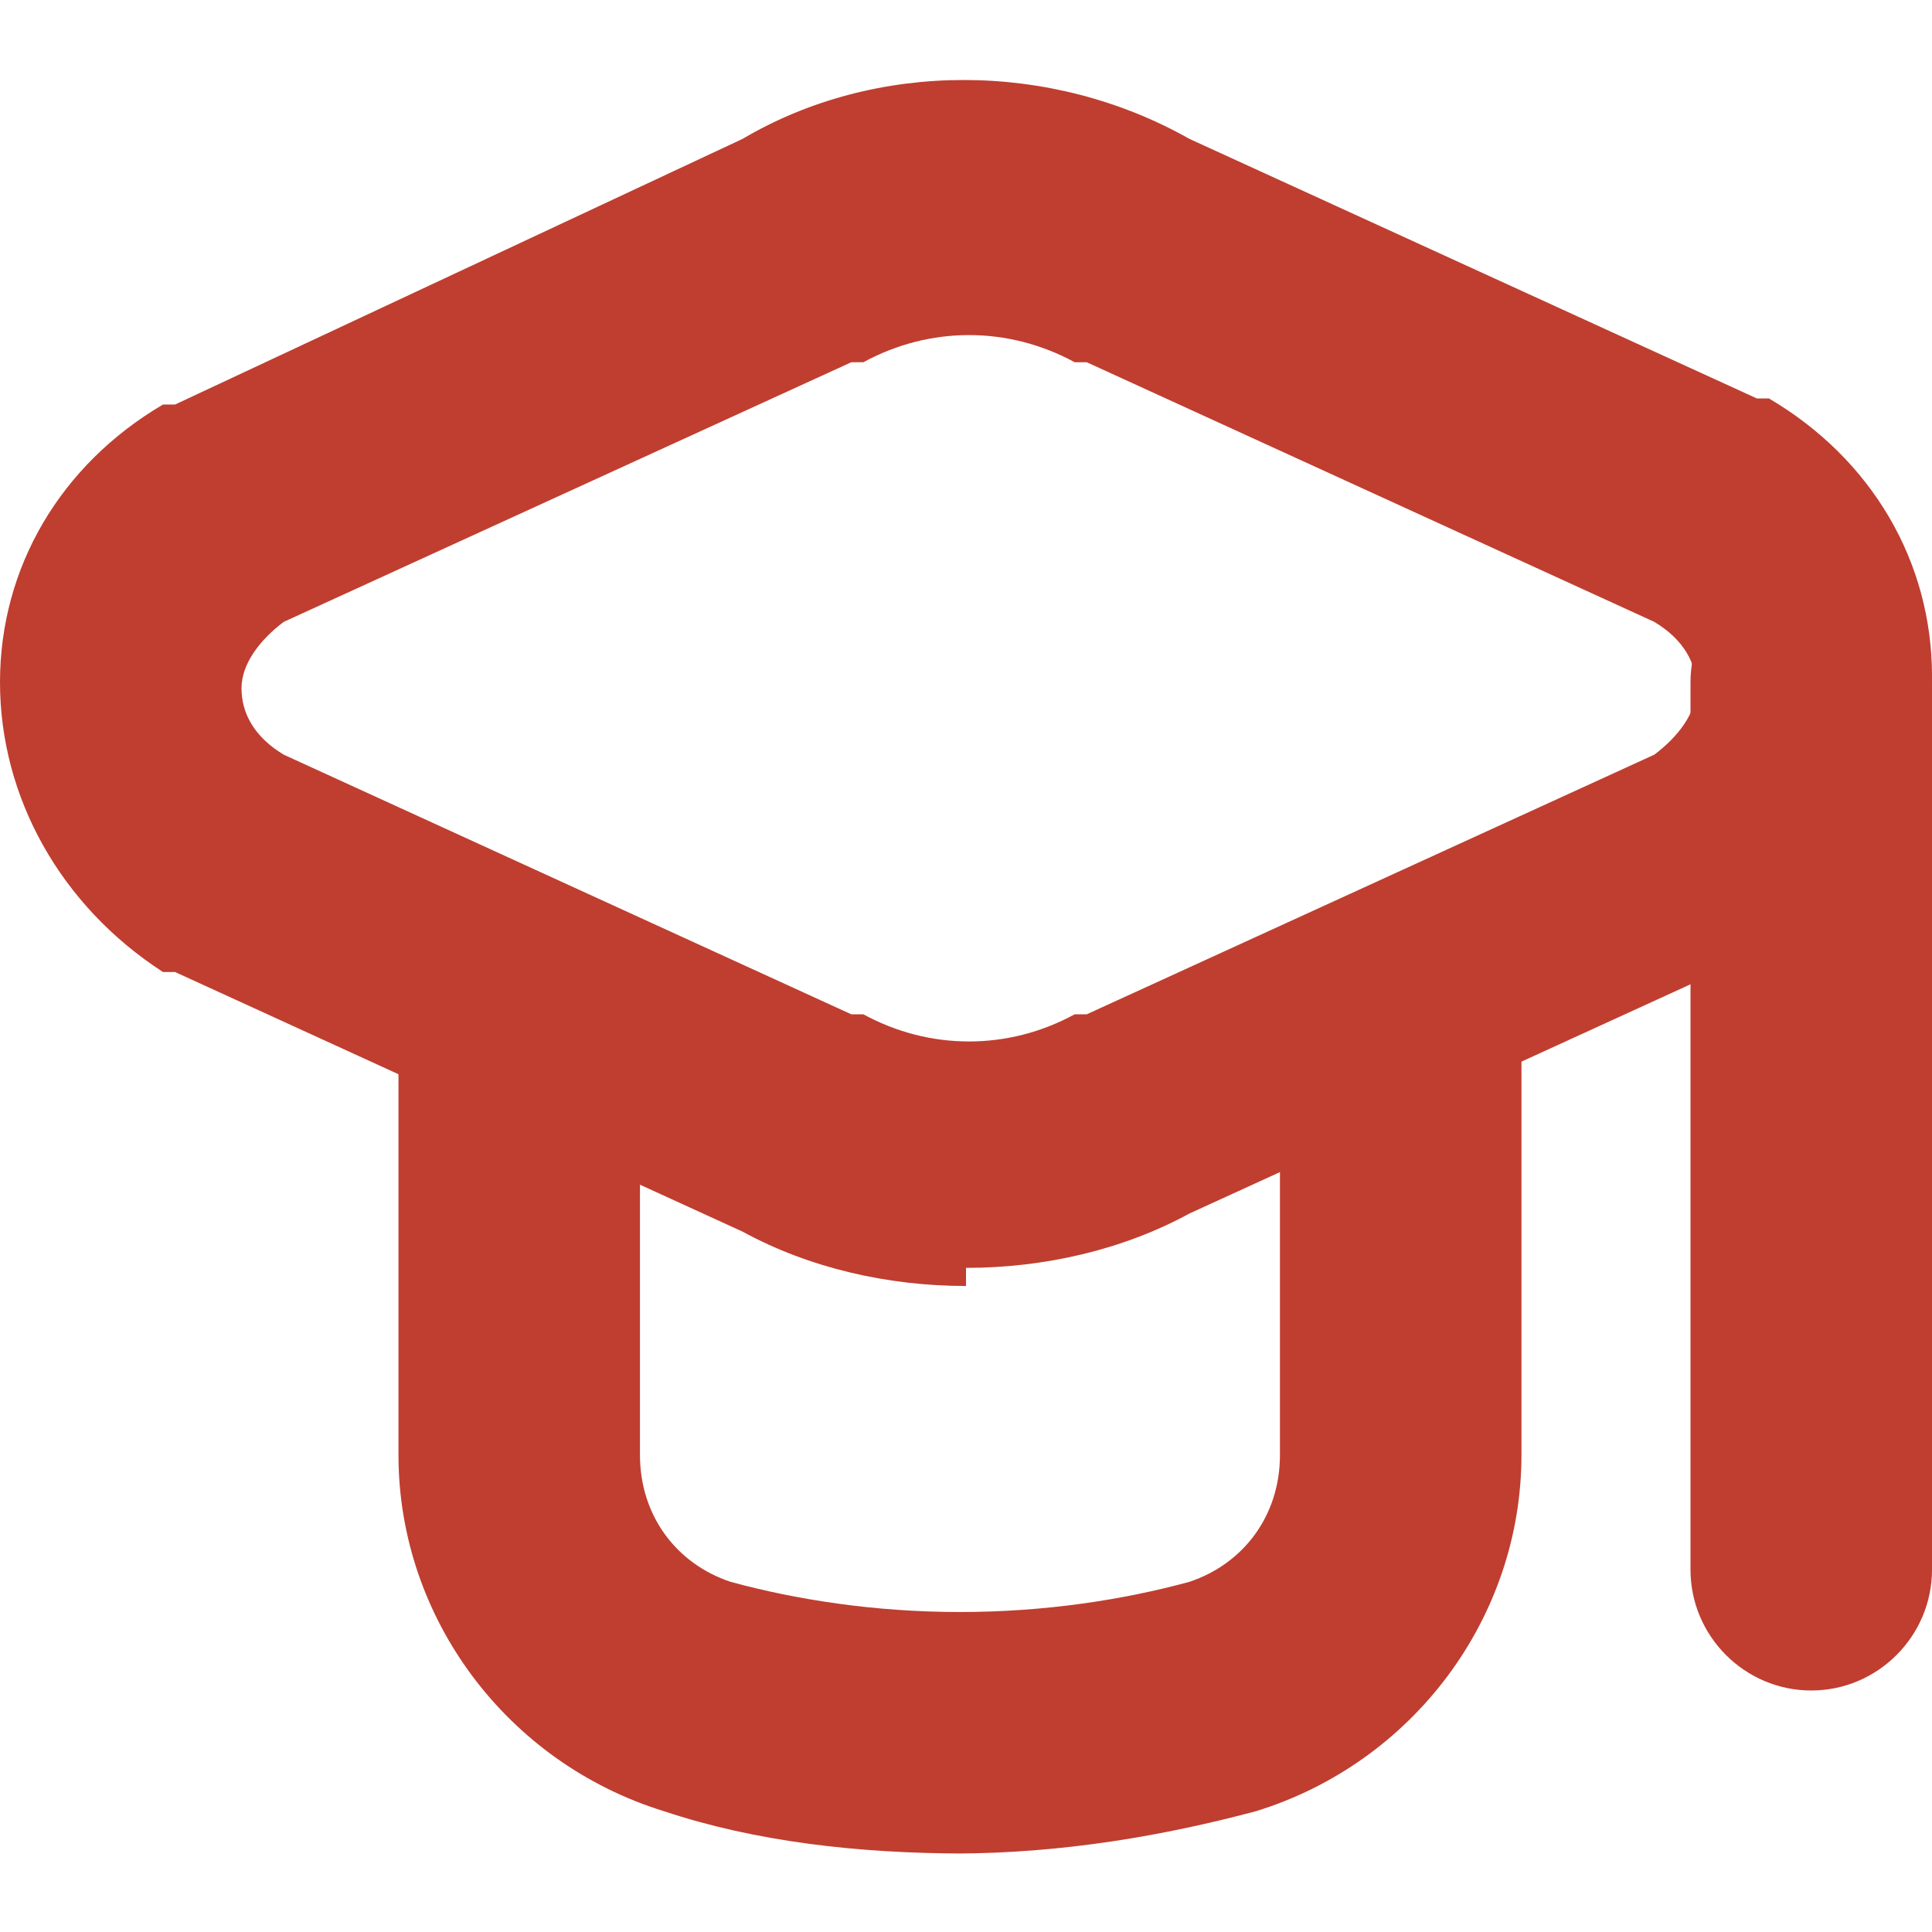 <svg xmlns="http://www.w3.org/2000/svg" xmlns:xlink="http://www.w3.org/1999/xlink" xmlns:svg="http://www.w3.org/2000/svg" viewBox="0 0 32 32"><defs><style>      .cls-1 {        fill: none;      }      .cls-2 {        fill: #bf3e30;      }      .cls-3 {        clip-path: url(#clippath);      }    </style><clipPath id="clippath"><rect class="cls-1" width="32" height="32"></rect></clipPath></defs><g><g id="svg9"><g id="g15"><g id="g17"><g class="cls-3"><g id="g19"><g id="g25"><path class="cls-2" d="M16,21.3c-1.3,0-2.6-.3-3.7-.9l-9.4-4.3c0,0-.1,0-.2,0C1,15,0,13.2,0,11.3s1-3.6,2.7-4.6c0,0,.1,0,.2,0L12.3,2.3c2.2-1.3,5.1-1.3,7.4,0l9.4,4.3c0,0,.1,0,.2,0,1.7,1,2.7,2.7,2.7,4.6s-1,3.6-2.7,4.6c0,0-.1,0-.2,0l-9.4,4.3c-1.1.6-2.4.9-3.7.9ZM4.7,12.5l9.4,4.3c0,0,.1,0,.2,0,1.1.6,2.4.6,3.5,0,0,0,.1,0,.2,0l9.4-4.3c.4-.3.7-.7.7-1.1s-.2-.8-.7-1.1l-9.4-4.3c0,0-.1,0-.2,0-1.1-.6-2.4-.6-3.5,0,0,0-.1,0-.2,0l-9.4,4.3c-.4.3-.7.7-.7,1.1s.2.8.7,1.1Z"></path></g><g id="g29"><path class="cls-2" d="M16,30.7c-1.8,0-3.5-.2-5-.7-2.6-.8-4.4-3.2-4.4-5.9v-7.4c0-1.1.9-2,2-2s2,.9,2,2v7.4c0,1,.6,1.8,1.5,2.1,1.1.3,2.4.5,3.8.5s2.7-.2,3.8-.5c.9-.3,1.5-1.1,1.5-2.1v-7.4c0-1.1.9-2,2-2s2,.9,2,2v7.4c0,2.7-1.8,5.1-4.4,5.9-1.5.4-3.2.7-5,.7Z"></path></g><g id="g33"><path class="cls-2" d="M30,28c-1.1,0-2-.9-2-2v-14.7c0-1.1.9-2,2-2s2,.9,2,2v14.7c0,1.1-.9,2-2,2Z"></path></g></g></g></g></g></g></g></svg>